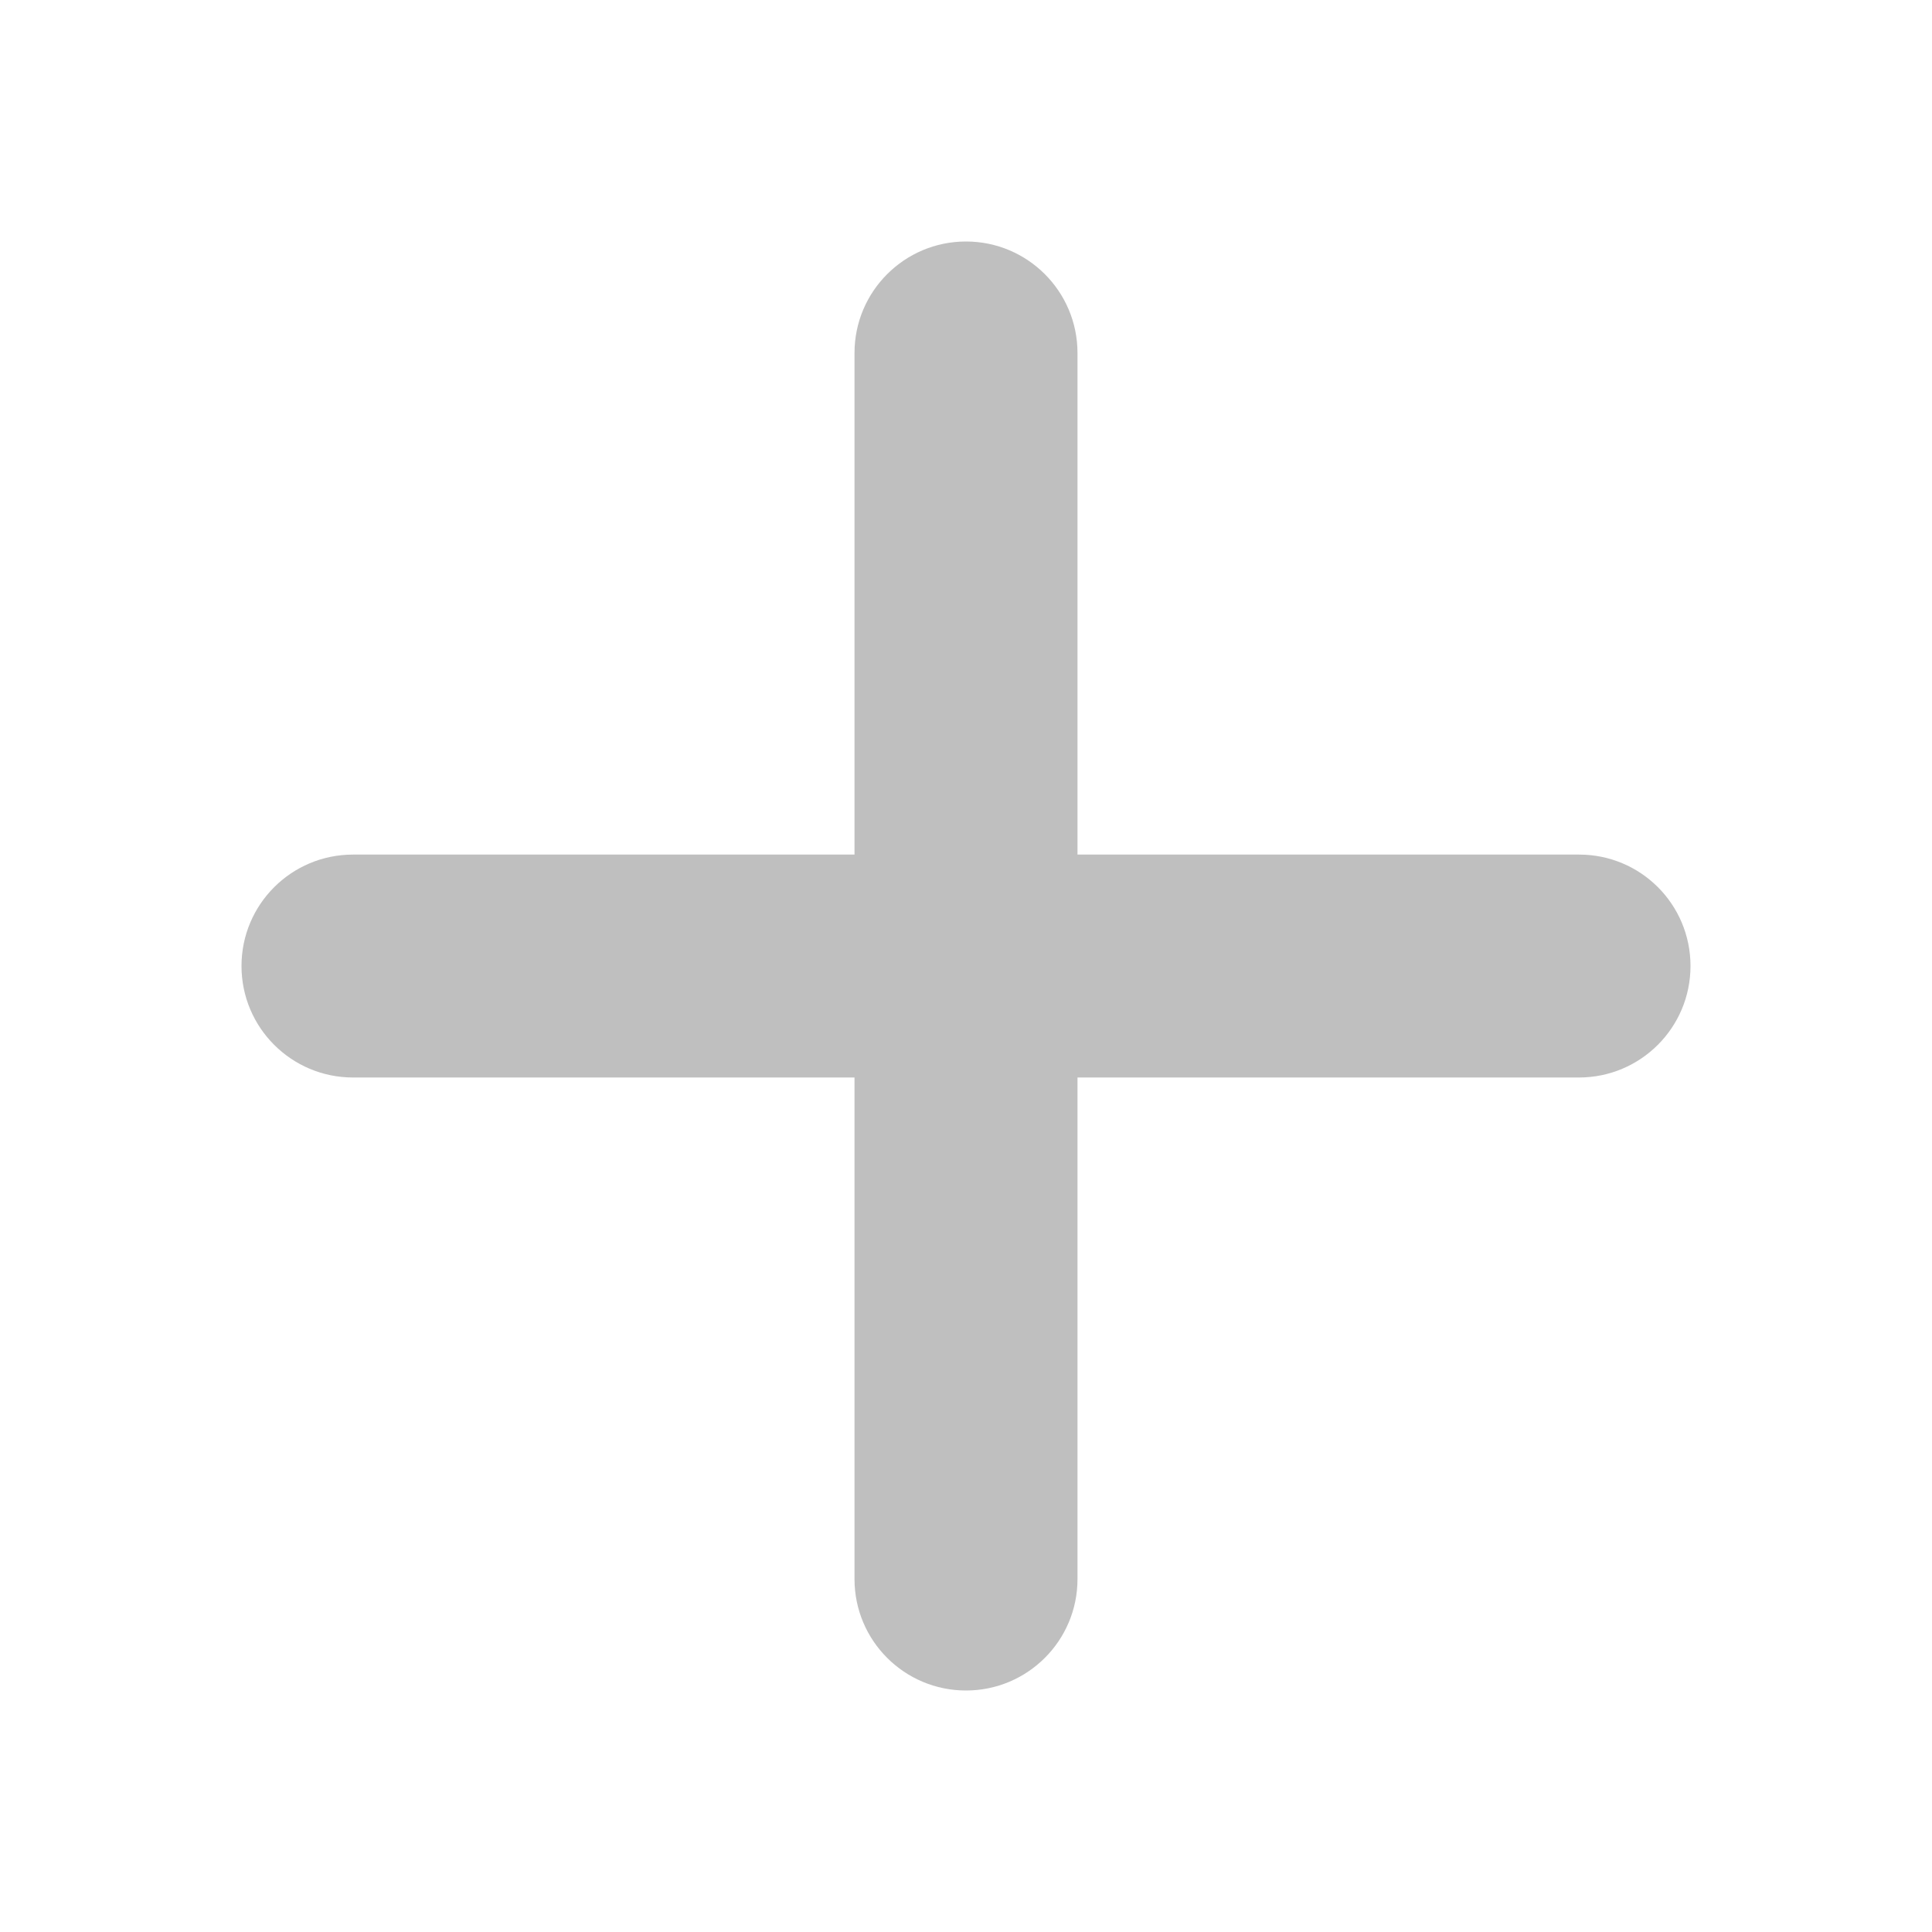 <svg width="24" height="24" viewBox="0 0 24 24" fill="none" xmlns="http://www.w3.org/2000/svg">
<path d="M21 12C21 12.765 20.38 13.385 19.615 13.385H13.385V19.616C13.385 20.381 12.765 21 12 21C11.235 21 10.615 20.381 10.615 19.616V13.385H4.385C3.62 13.385 3 12.765 3 12C3 11.235 3.62 10.616 4.385 10.616H10.615V4.385C10.615 3.62 11.235 3 12 3C12.765 3 13.385 3.62 13.385 4.385V10.616H19.615C20.381 10.615 21 11.234 21 12Z" fill="#BFBFBF"/>
</svg>

